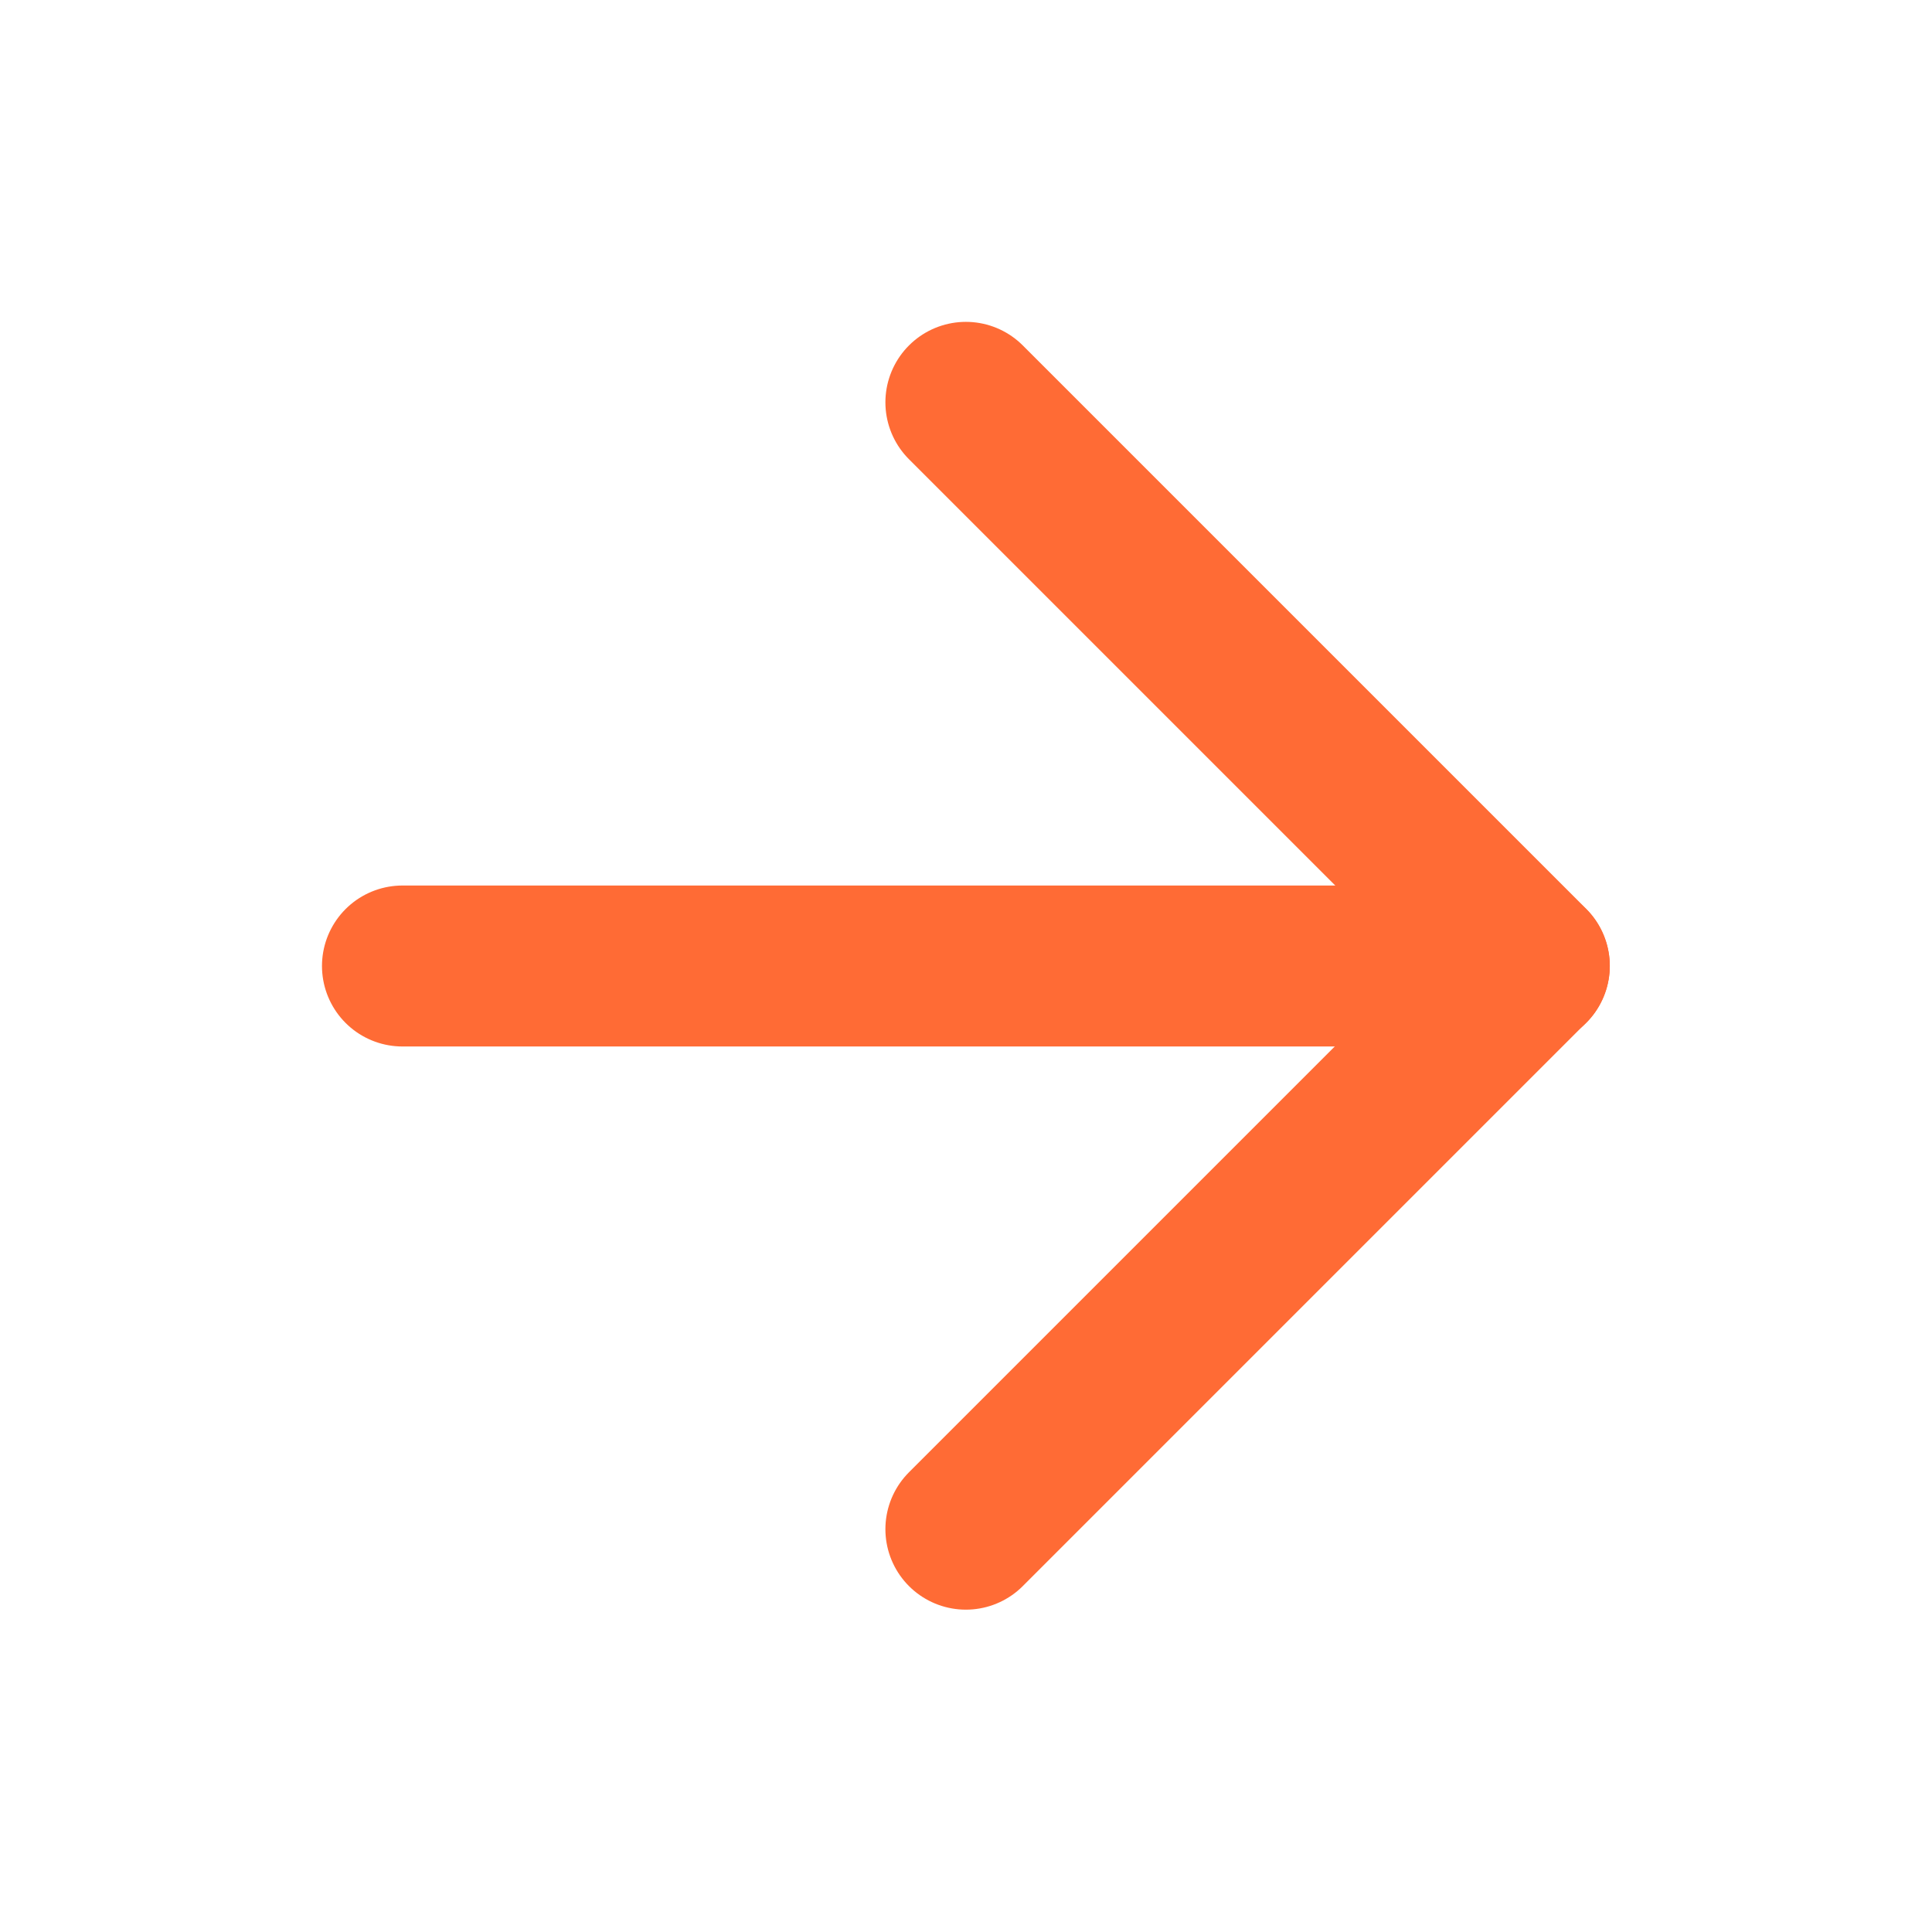 <?xml version="1.0" encoding="UTF-8"?> <svg xmlns="http://www.w3.org/2000/svg" width="16" height="16" viewBox="0 0 16 16" fill="none"><path d="M3.333 8H12.665" stroke="#FF6B35" stroke-width="1.333" stroke-linecap="round" stroke-linejoin="round"></path><path d="M7.999 3.332L12.665 7.998L7.999 12.664" stroke="#FF6B35" stroke-width="1.333" stroke-linecap="round" stroke-linejoin="round"></path></svg> 